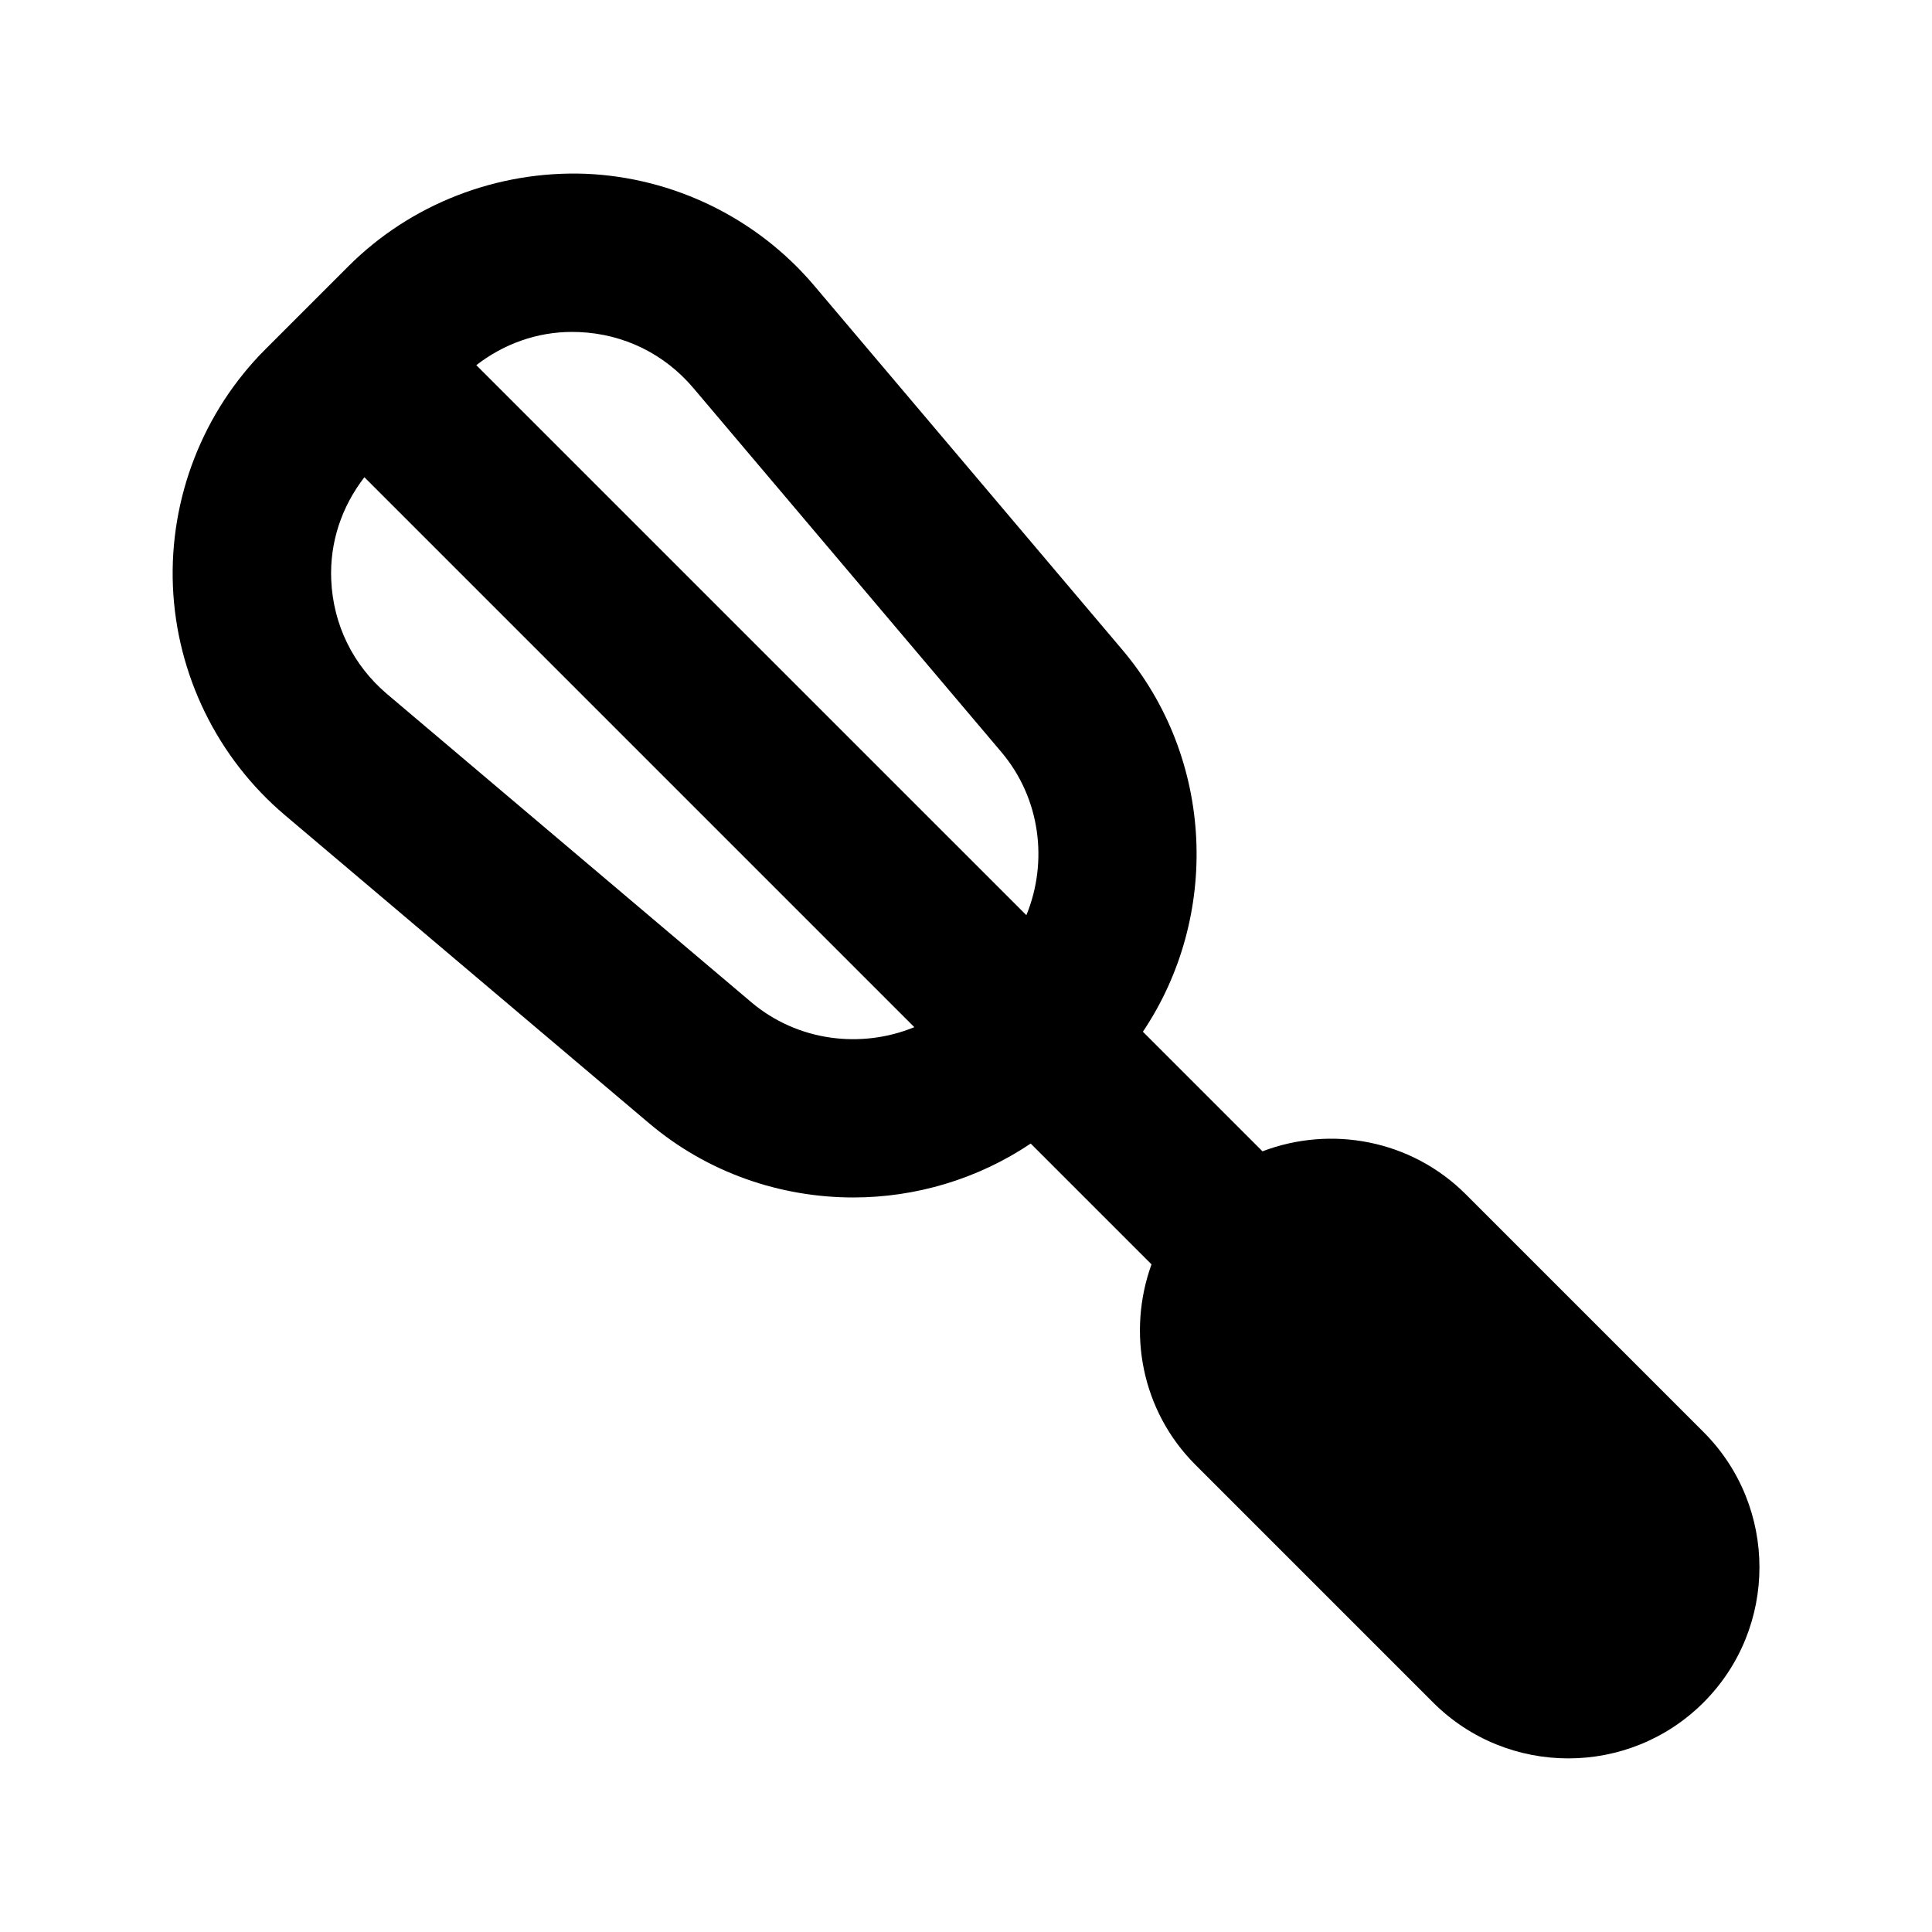 <?xml version="1.0" encoding="UTF-8"?>
<!-- Uploaded to: SVG Repo, www.svgrepo.com, Generator: SVG Repo Mixer Tools -->
<svg fill="#000000" width="800px" height="800px" version="1.1" viewBox="144 144 512 512" xmlns="http://www.w3.org/2000/svg">
 <path d="m595.45 523.5-62.977-62.977c-14.555-14.555-35.805-18.301-53.902-11.414l-31.691-31.691c20.492-30.516 19.008-72.305-5.461-101.23l-81.641-96.484c-15.125-17.875-37.215-28.68-60.613-29.652-23.371-0.859-46.301 7.965-62.852 24.527l-21.957 21.957c-16.555 16.543-25.492 39.453-24.531 62.844 0.973 23.41 11.789 45.5 29.664 60.629l96.484 81.633c15.578 13.191 34.891 19.699 54.172 19.699 16.492 0 32.93-4.84 47-14.285l32.016 32.016c-6.492 17.926-2.707 38.773 11.645 53.125l62.977 62.977c9.883 9.883 22.859 14.82 35.836 14.82 12.977 0 25.953-4.941 35.836-14.82 19.758-19.762 19.758-51.906-0.004-71.668zm-298.02-291.5c11.871 0.492 22.633 5.762 30.309 14.82l81.633 96.484c10.367 12.246 12.438 29.086 6.625 43.227l-145.77-145.76c7.305-5.637 16.039-8.809 25.383-8.809 0.609 0 1.211 0.008 1.816 0.039zm45.664 177.59-96.484-81.633c-9.07-7.676-14.34-18.449-14.832-30.32-0.414-10.004 2.801-19.398 8.789-27.168l145.74 145.74c-14.145 5.805-30.988 3.723-43.211-6.617z"/>
</svg>